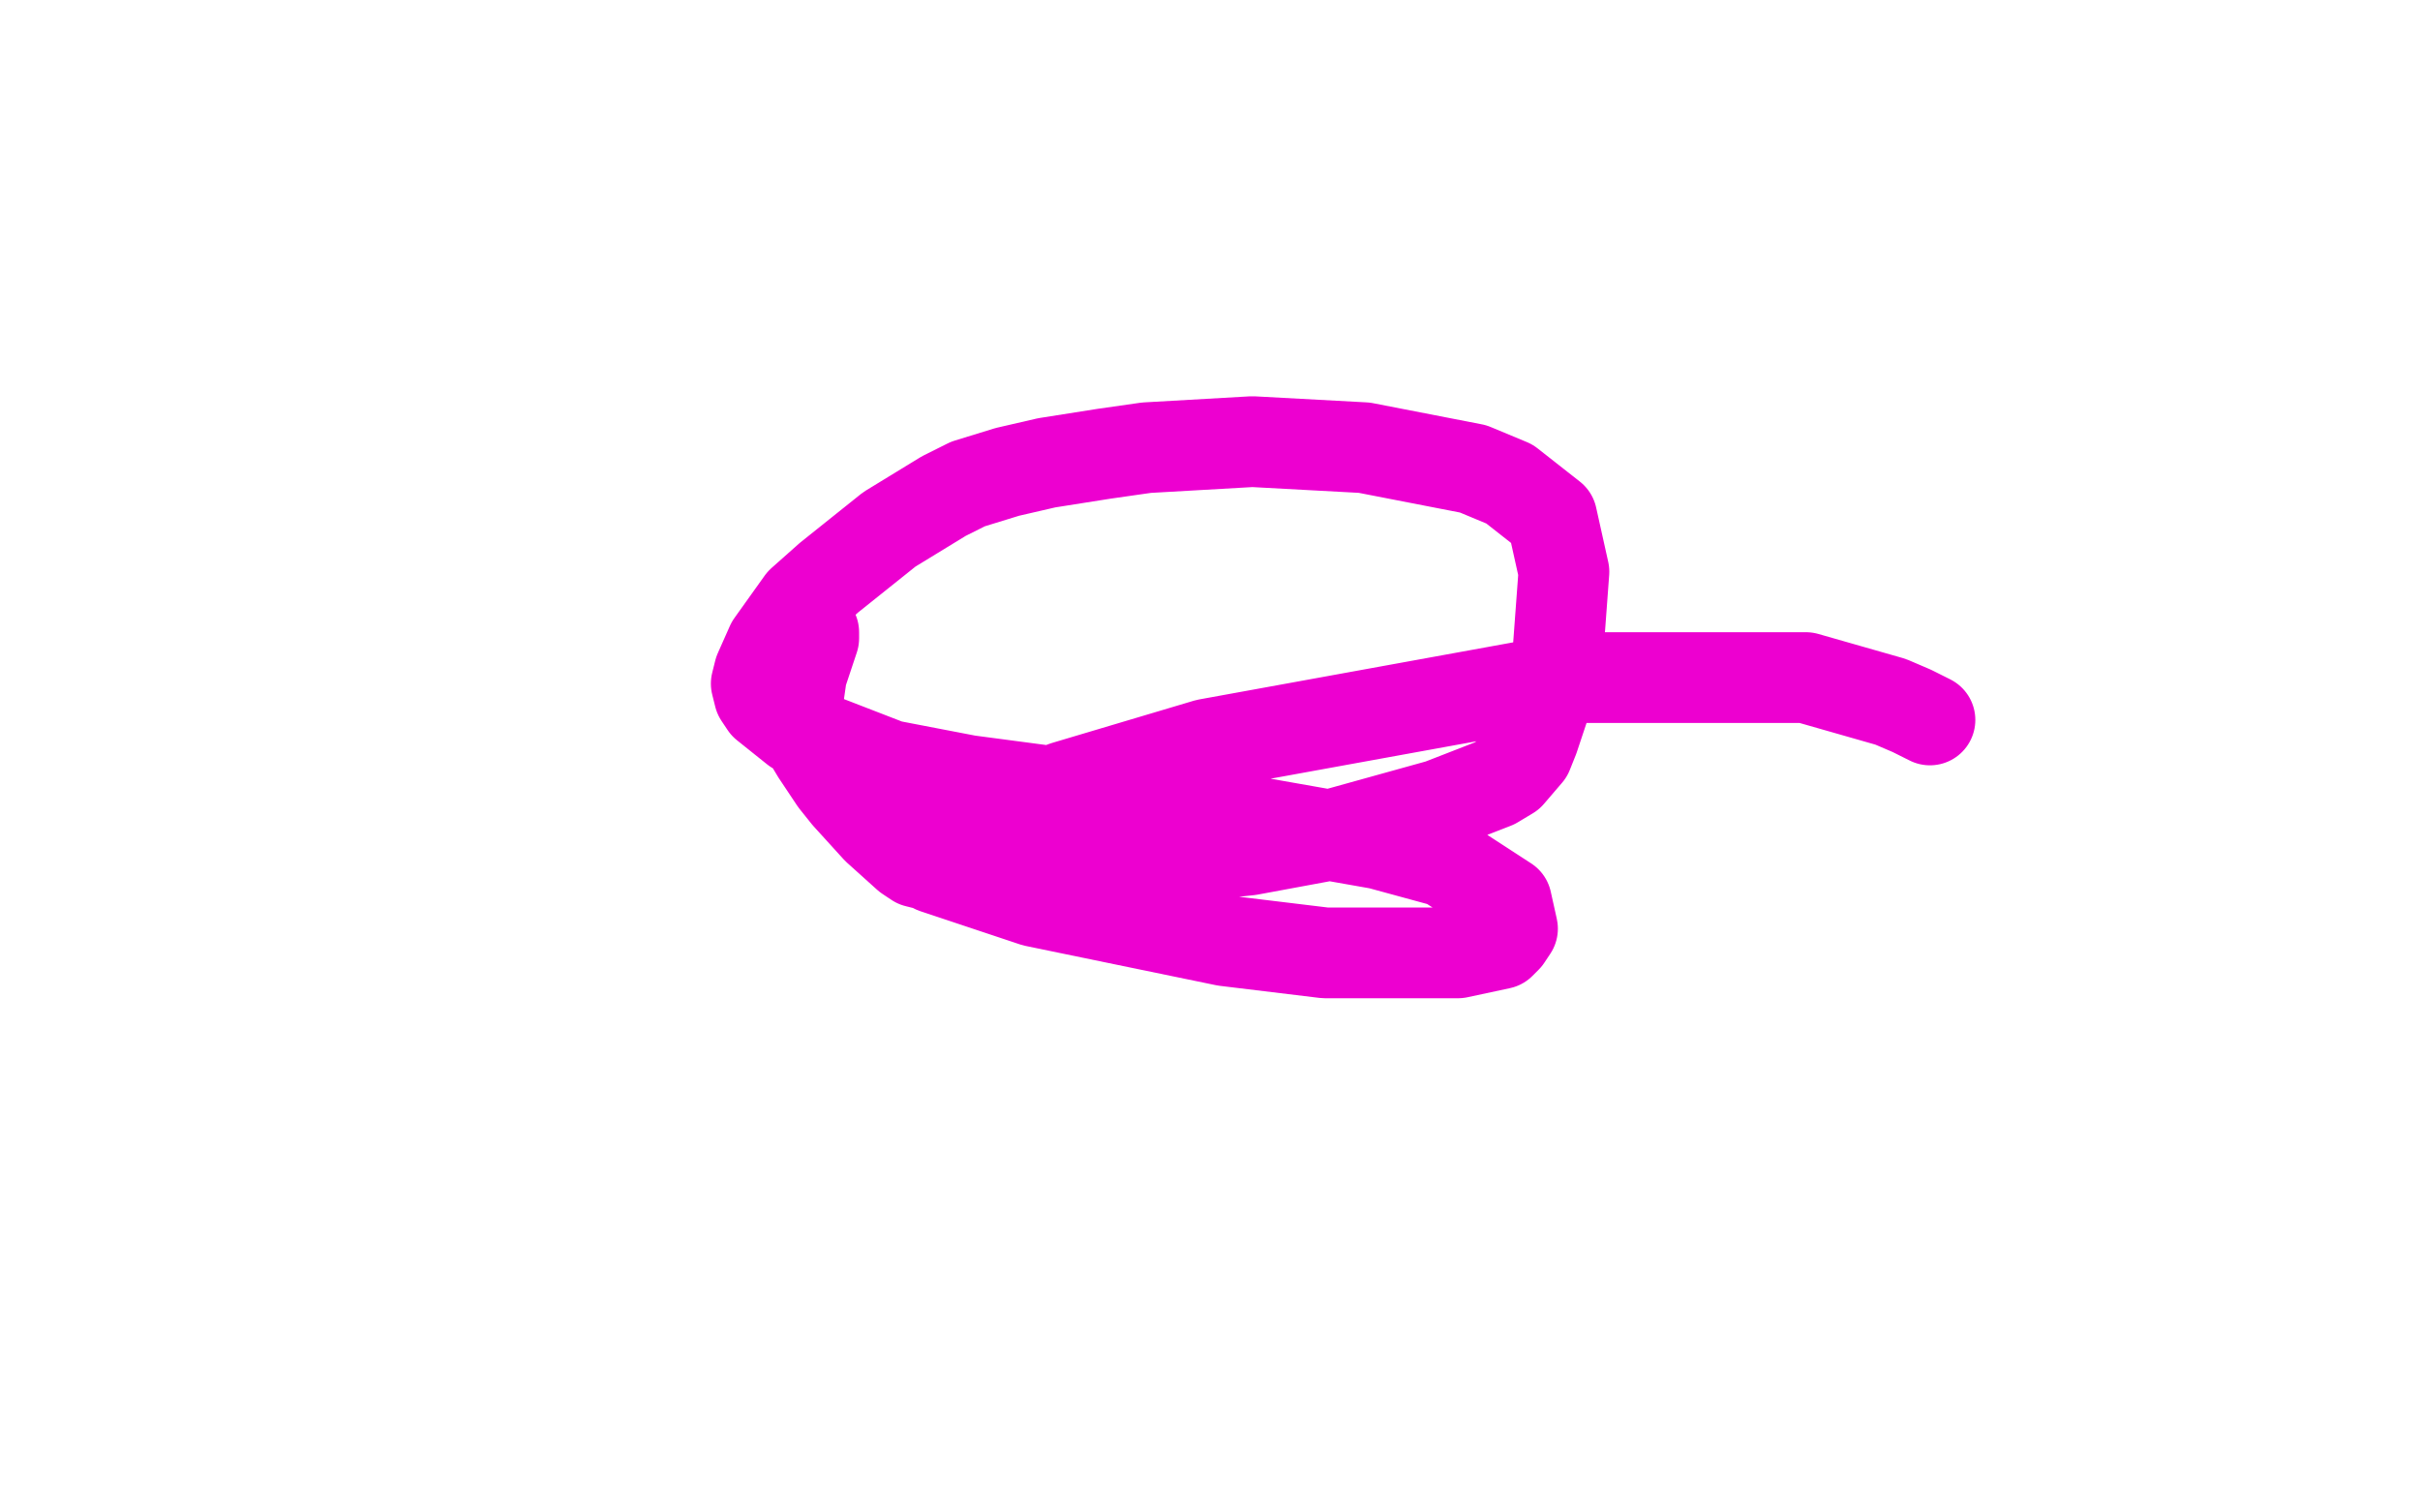 <?xml version="1.0" standalone="no"?>
<!DOCTYPE svg PUBLIC "-//W3C//DTD SVG 1.1//EN"
"http://www.w3.org/Graphics/SVG/1.1/DTD/svg11.dtd">

<svg width="800" height="500" version="1.1" xmlns="http://www.w3.org/2000/svg" xmlns:xlink="http://www.w3.org/1999/xlink" style="stroke-antialiasing: false"><desc>This SVG has been created on https://colorillo.com/</desc><rect x='0' y='0' width='800' height='500' style='fill: rgb(255,255,255); stroke-width:0' /><polyline points="269,209 269,211 269,211 268,214 268,214 265,223 265,223 264,230 264,230 264,233 264,233 264,236 264,236 265,239 265,239 266,242 267,244 270,249 276,258 280,263 290,274 300,283 303,285 307,286 322,288 357,287 413,281 440,276 476,266 494,259 499,256 505,249 507,244 512,229 515,216 517,189 513,171 499,160 487,155 451,148 414,146 379,148 365,150 346,153 333,156 320,160 312,164 294,175 274,191 265,199 255,213 251,222 250,226 251,230 253,233 263,241 294,253 320,258 388,267 456,279 478,285 498,298 500,307 498,310 496,312 482,315 438,315 405,311 342,298 309,287 302,282 301,281 302,280 310,276 352,260 399,246 520,224 597,224 625,232 632,235 638,238" style="fill: none; stroke: #ed00d0; stroke-width: 30; stroke-linejoin: round; stroke-linecap: round; stroke-antialiasing: false; stroke-antialias: 0; opacity: 1.0"/>
</svg>

